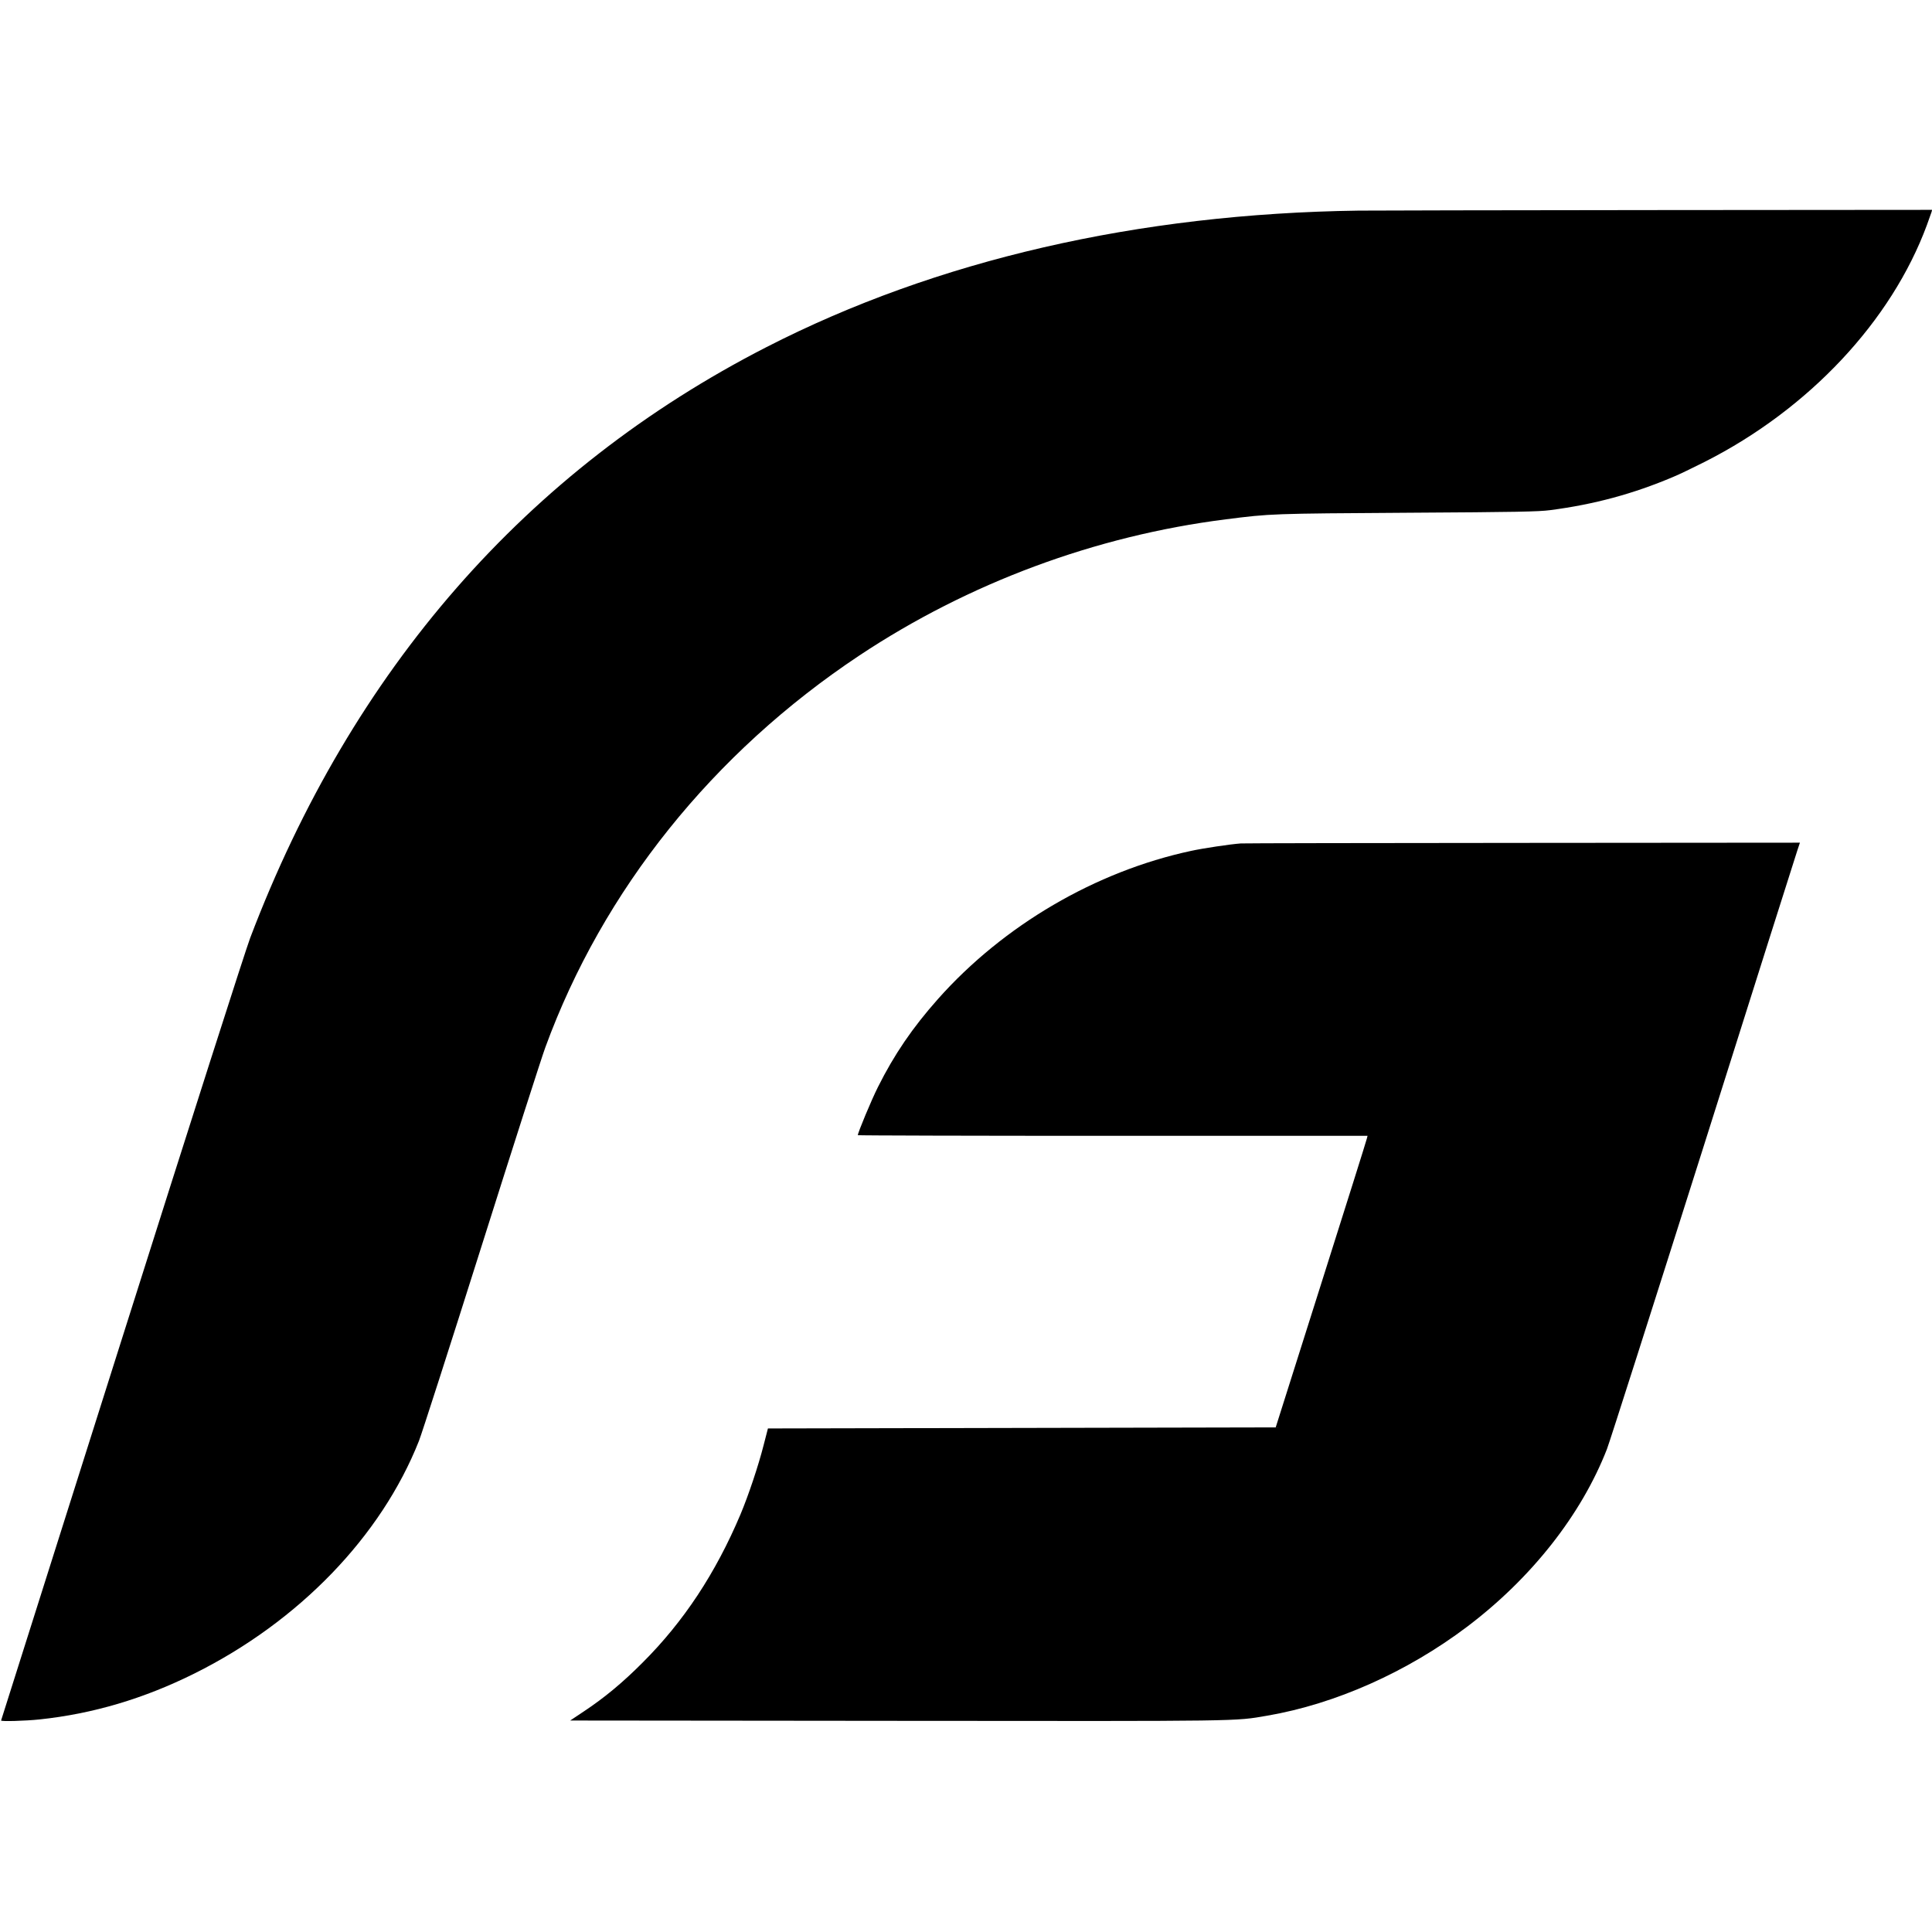 <?xml version="1.0" standalone="no"?>
<!DOCTYPE svg PUBLIC "-//W3C//DTD SVG 20010904//EN"
 "http://www.w3.org/TR/2001/REC-SVG-20010904/DTD/svg10.dtd">
<svg version="1.0" xmlns="http://www.w3.org/2000/svg"
 width="1786pt" height="1786pt" viewBox="0 0 1786 1786"
 preserveAspectRatio="xMidYMid meet">
<g transform="translate(0,1786) scale(0.1,-0.1)"
fill="#000000" stroke="none">
<path d="M12560 15913 c-2041 -28 -3906 -458 -5475 -1262 -2219 -1137 -3829
-2980 -4772 -5461 -43 -113 -543 -1675 -1188 -3713 -613 -1934 -1115 -3520
-1115 -3522 0 -10 222 -4 355 10 493 52 965 192 1433 425 966 481 1726 1268
2075 2150 25 63 285 871 577 1795 292 924 558 1753 591 1842 532 1455 1550
2724 2904 3624 1009 670 2182 1106 3386 1258 416 53 423 53 1684 61 1017 6
1208 10 1315 24 408 53 769 151 1137 307 54 22 186 86 293 140 962 487 1725
1301 2053 2189 19 52 38 105 42 118 l6 22 -2563 -2 c-1410 -1 -2642 -4 -2738
-5z"/>
<path d="M11470 10063 c-97 -7 -351 -45 -460 -69 -881 -189 -1733 -687 -2339
-1369 -236 -266 -404 -512 -555 -814 -60 -119 -186 -422 -186 -445 0 -3 1060
-6 2356 -6 l2356 0 -7 -27 c-3 -16 -194 -622 -424 -1348 l-418 -1320 -2347 -5
-2347 -5 -40 -155 c-49 -192 -139 -461 -214 -640 -229 -542 -524 -990 -905
-1370 -183 -184 -353 -325 -543 -451 l-126 -84 3012 -3 c3251 -3 3124 -5 3433
48 629 108 1291 403 1845 821 595 449 1057 1035 1294 1643 24 61 424 1315 890
2786 465 1471 856 2708 870 2748 l24 72 -2562 -2 c-1409 -1 -2582 -3 -2607 -5z"/>
</g>
</svg>
